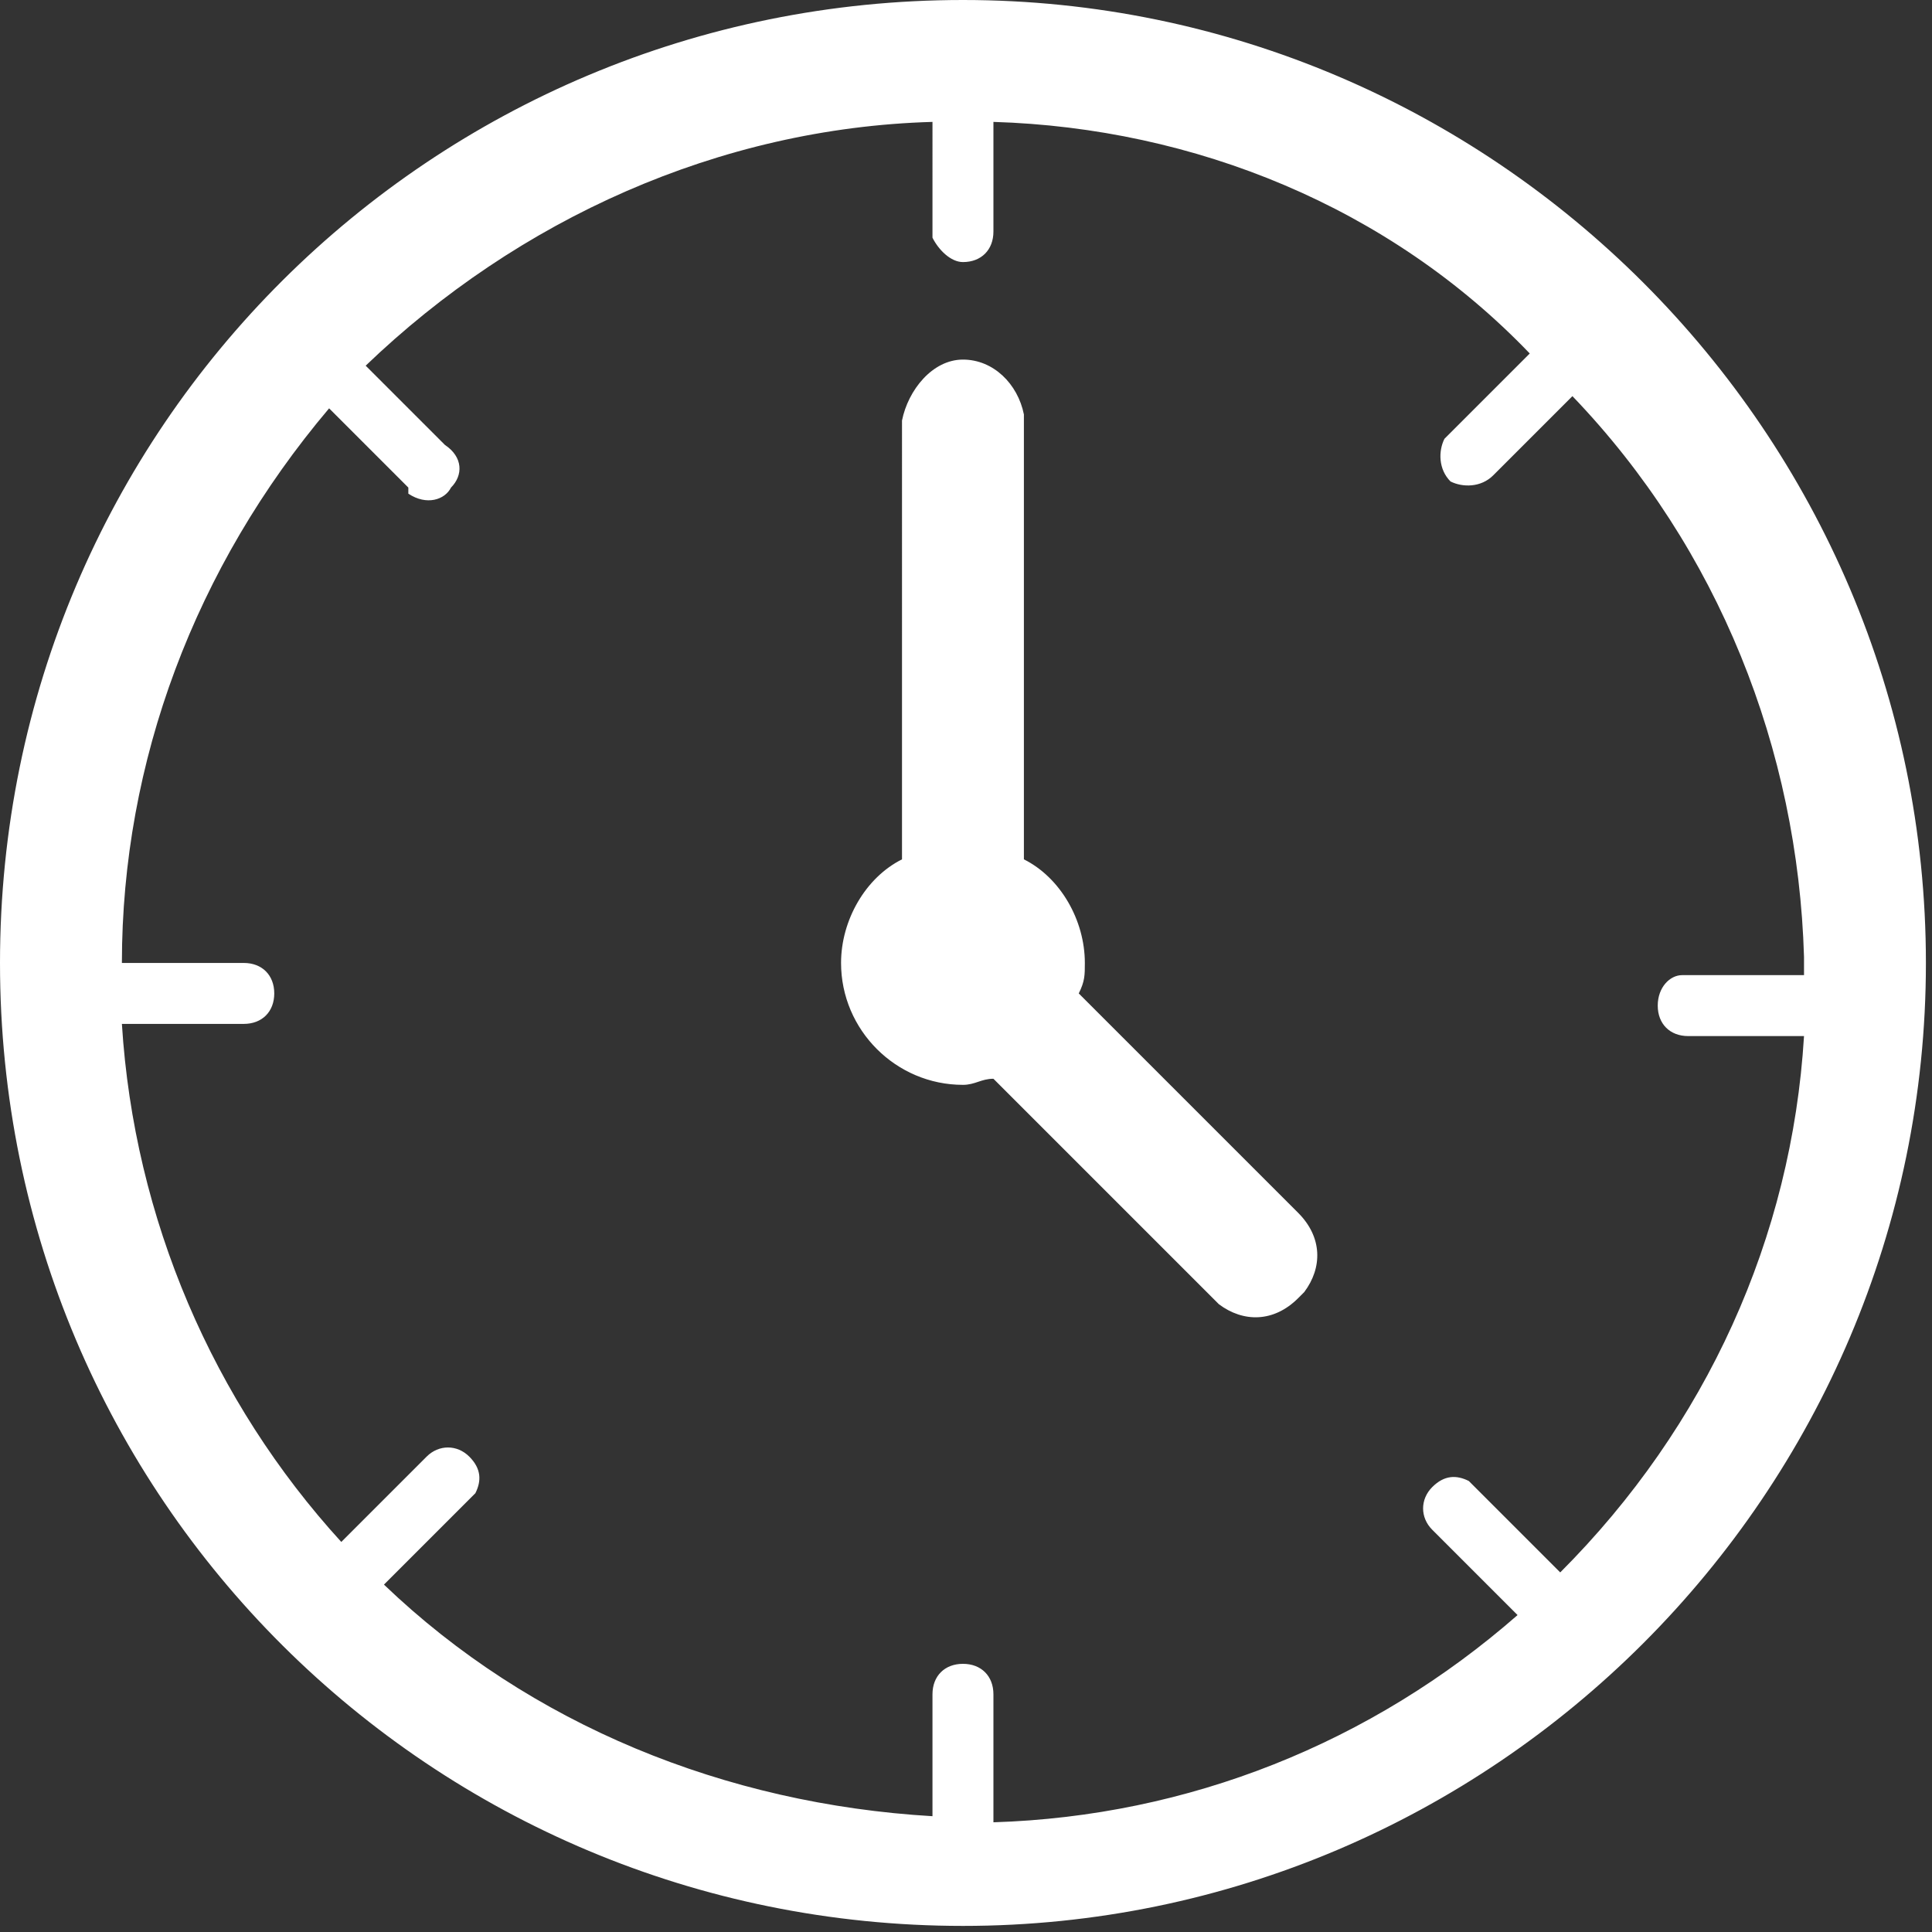 <?xml version="1.0" encoding="utf-8"?>
<!-- Generator: Adobe Illustrator 27.4.0, SVG Export Plug-In . SVG Version: 6.00 Build 0)  -->
<svg version="1.1" id="Layer_1" xmlns="http://www.w3.org/2000/svg" xmlns:xlink="http://www.w3.org/1999/xlink" x="0px" y="0px"
	 viewBox="0 0 31.7 31.7" style="enable-background:new 0 0 31.7 31.7;" xml:space="preserve">
<rect x="0" y="0" width="31.7" height="31.7" fill="#333333" stroke="none"/>
<style type="text/css">
	.st0{fill:#FFFFFF;}
</style>
<path class="st0" d="M15.8,0c8.7,0,15.8,7.1,15.8,15.8s-7.1,15.8-15.8,15.8S0,24.6,0,15.8S7.1,0,15.8,0z M16.3,2v1.8
	c0,0.3-0.2,0.5-0.5,0.5c-0.2,0-0.4-0.2-0.5-0.4V2C11.8,2.1,8.5,3.6,6,6l1.3,1.3C7.6,7.5,7.6,7.8,7.4,8C7.3,8.2,7,8.3,6.7,8.1V8
	L5.4,6.7C3.2,9.3,2,12.5,2,15.8h2c0.3,0,0.5,0.2,0.5,0.5S4.3,16.8,4,16.8H2C2.2,20,3.5,23,5.6,25.3L7,23.9c0.2-0.2,0.5-0.2,0.7,0
	l0,0c0.2,0.2,0.2,0.4,0.1,0.6l-0.1,0.1L6.3,26c2.4,2.3,5.6,3.6,9,3.8v-2c0-0.3,0.2-0.5,0.5-0.5s0.5,0.2,0.5,0.5v2.1
	c3.2-0.1,6.2-1.3,8.6-3.4l-1.4-1.4c-0.2-0.2-0.2-0.5,0-0.7l0,0c0.2-0.2,0.4-0.2,0.6-0.1l0.1,0.1l1.4,1.4c2.4-2.4,3.8-5.5,4-8.8h-1.9
	c-0.3,0-0.5-0.2-0.5-0.5s0.2-0.5,0.4-0.5h2v-0.3c-0.1-3.4-1.4-6.7-3.8-9.2l-1.3,1.3C24.3,8,24,8,23.8,7.9c-0.2-0.2-0.2-0.5-0.1-0.7
	l0.1-0.1l1.3-1.3C22.8,3.4,19.6,2.1,16.3,2z M15.8,5.9c0.5,0,0.9,0.4,1,0.9v7.3c0.6,0.3,1,1,1,1.7c0,0.2,0,0.3-0.1,0.5l3.6,3.6
	c0.4,0.4,0.4,0.9,0.1,1.3l-0.1,0.1c-0.4,0.4-0.9,0.4-1.3,0.1l-0.1-0.1l-3.6-3.6c-0.2,0-0.3,0.1-0.5,0.1c-1.1,0-2-0.9-2-2
	c0-0.7,0.4-1.4,1-1.7V6.9C14.9,6.4,15.3,5.9,15.8,5.9z"/>
</svg>
